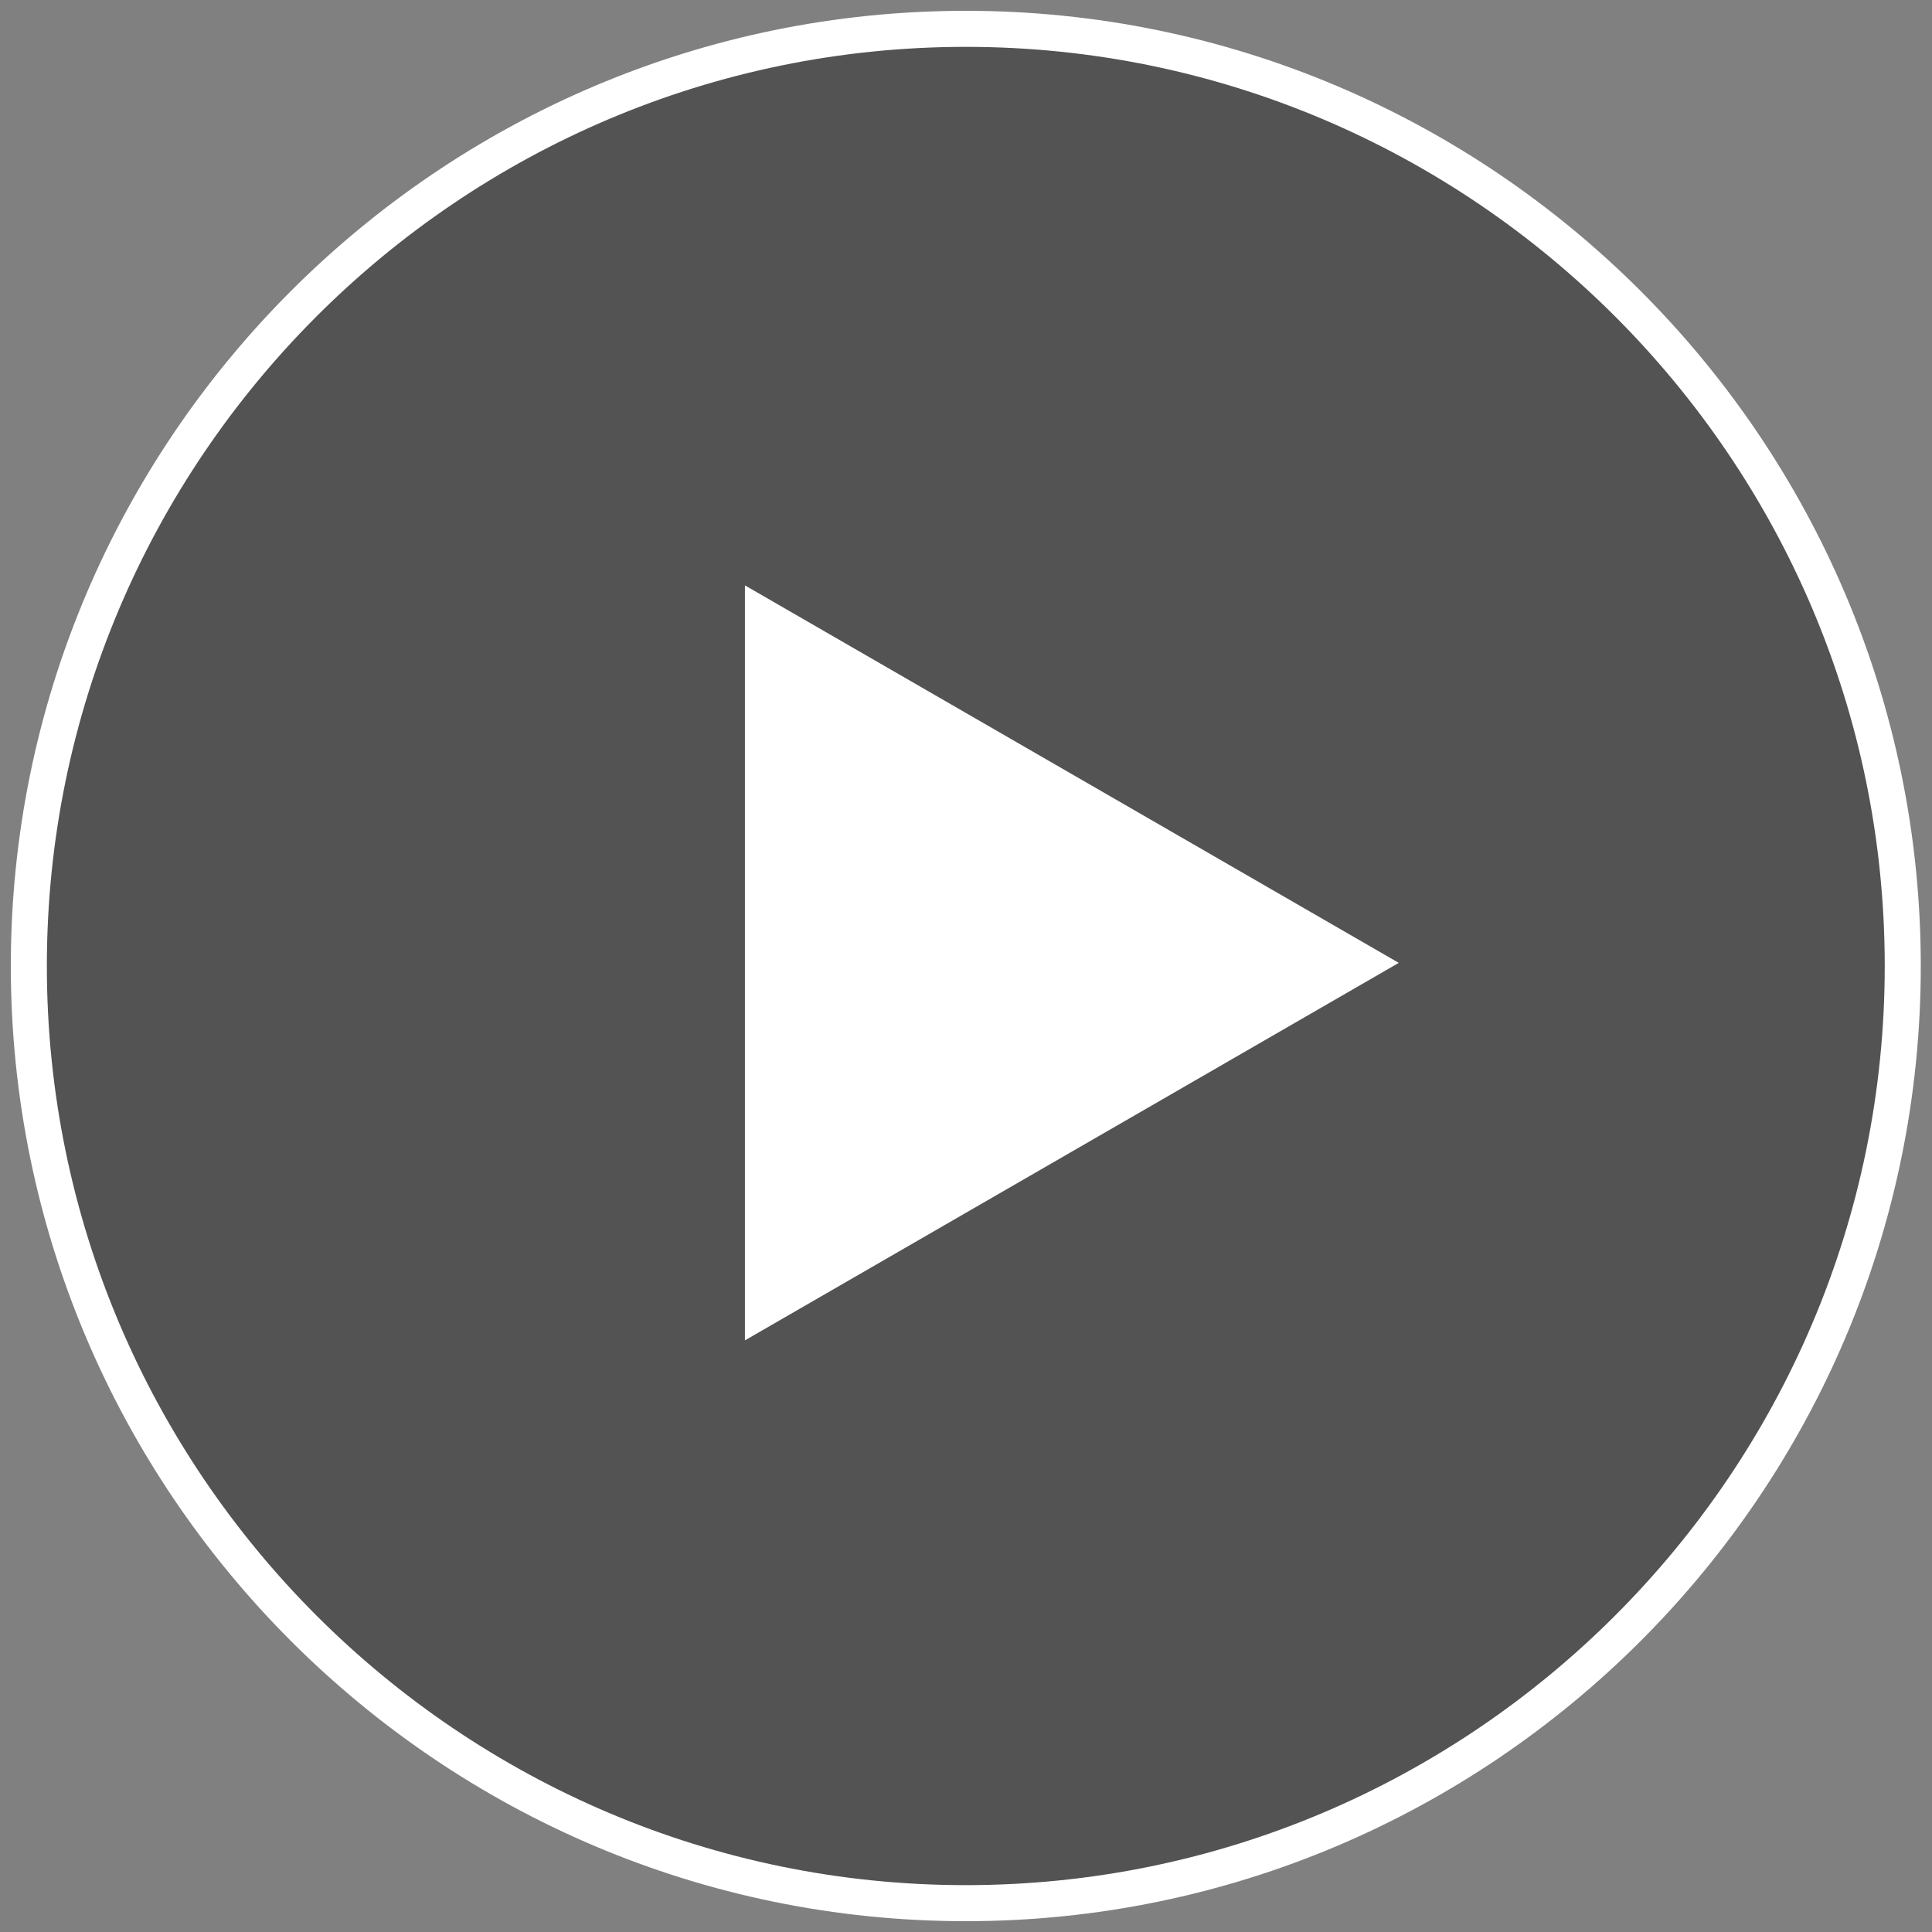 <svg width="134" height="134" viewBox="0 0 134 134" fill="none" xmlns="http://www.w3.org/2000/svg">
<rect x="0" y="0" width="134" height="134" fill="#808080" stroke="none"/>
<path fill-rule="evenodd" clip-rule="evenodd" d="M66.986 132C102.799 132 131.972 102.821 131.972 67C131.972 31.179 102.799 2 66.986 2C31.173 2 2 31.179 2 67C2 102.821 31.173 132 66.986 132Z" fill="black" fill-opacity="0.35" stroke="white" stroke-width="2.5" stroke-miterlimit="22.926" stroke-linecap="round" stroke-linejoin="round"/>
<path d="M97.016 66.783L51.667 92.966L51.667 40.601L97.016 66.783Z" fill="white"/>
</svg>
